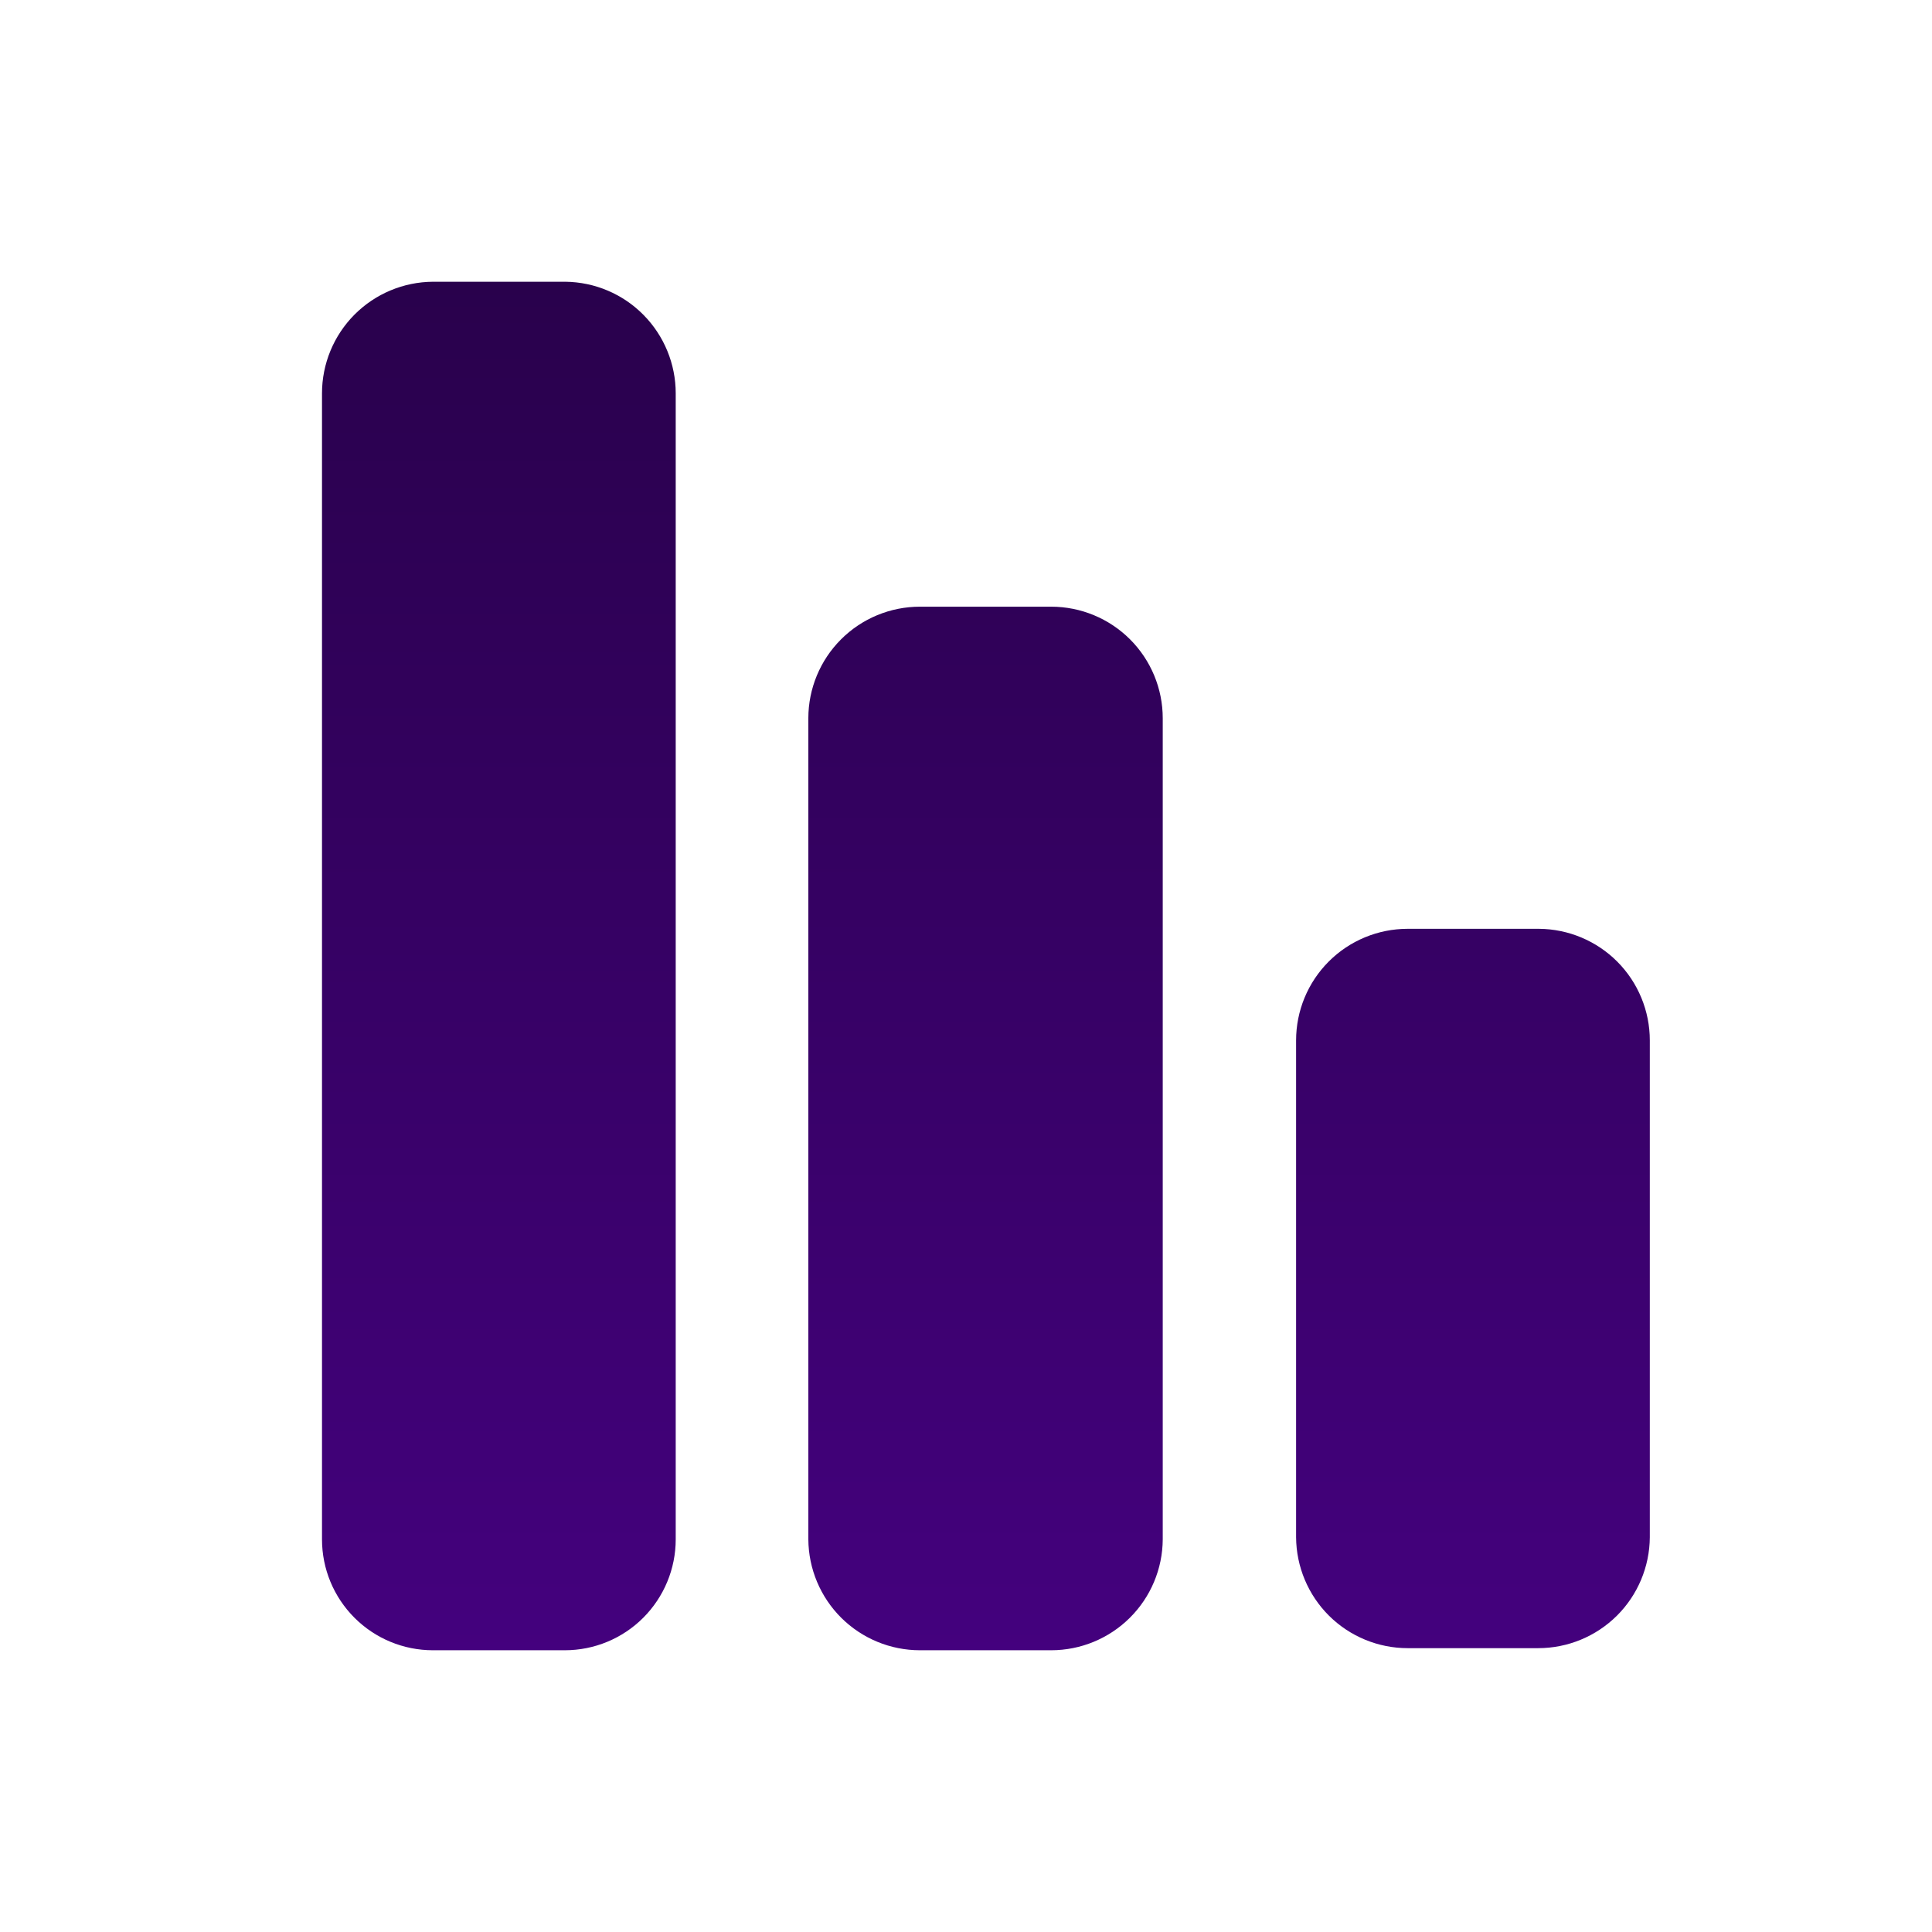 <?xml version="1.0" encoding="UTF-8"?> <svg xmlns="http://www.w3.org/2000/svg" width="48" height="48" viewBox="0 0 48 48" fill="none"><path d="M40.989 25.848V38.193C40.984 38.925 40.69 39.626 40.171 40.142C39.651 40.658 38.949 40.948 38.216 40.948H34.973C34.241 40.948 33.539 40.658 33.019 40.142C32.5 39.626 32.206 38.925 32.201 38.193V25.848C32.201 25.113 32.493 24.408 33.013 23.888C33.533 23.368 34.238 23.076 34.973 23.076H38.234C38.966 23.081 39.667 23.375 40.183 23.894C40.699 24.413 40.989 25.116 40.989 25.848ZM28.888 17.845V38.245C28.884 38.977 28.59 39.678 28.07 40.194C27.551 40.71 26.848 41 26.116 41H22.855C22.123 41 21.421 40.71 20.901 40.194C20.382 39.678 20.088 38.977 20.083 38.245V17.845C20.083 17.11 20.375 16.405 20.895 15.885C21.415 15.365 22.12 15.073 22.855 15.073H26.116C26.851 15.073 27.556 15.365 28.076 15.885C28.596 16.405 28.888 17.11 28.888 17.845ZM16.788 9.772V38.245C16.788 38.976 16.497 39.676 15.981 40.193C15.464 40.71 14.764 41 14.033 41H10.755C10.024 41 9.324 40.71 8.807 40.193C8.29 39.676 8 38.976 8 38.245V9.772C8 9.04 8.29 8.338 8.806 7.818C9.322 7.299 10.023 7.005 10.755 7H14.05C14.78 7.009 15.476 7.305 15.988 7.824C16.5 8.343 16.788 9.043 16.788 9.772Z" fill="url(#paint0_linear_100_576)"></path><defs><linearGradient id="paint0_linear_100_576" x1="24.494" y1="7" x2="24.494" y2="97.1" gradientUnits="userSpaceOnUse"><stop stop-color="#29014C"></stop><stop offset="1" stop-color="#7000D0"></stop></linearGradient></defs></svg> 